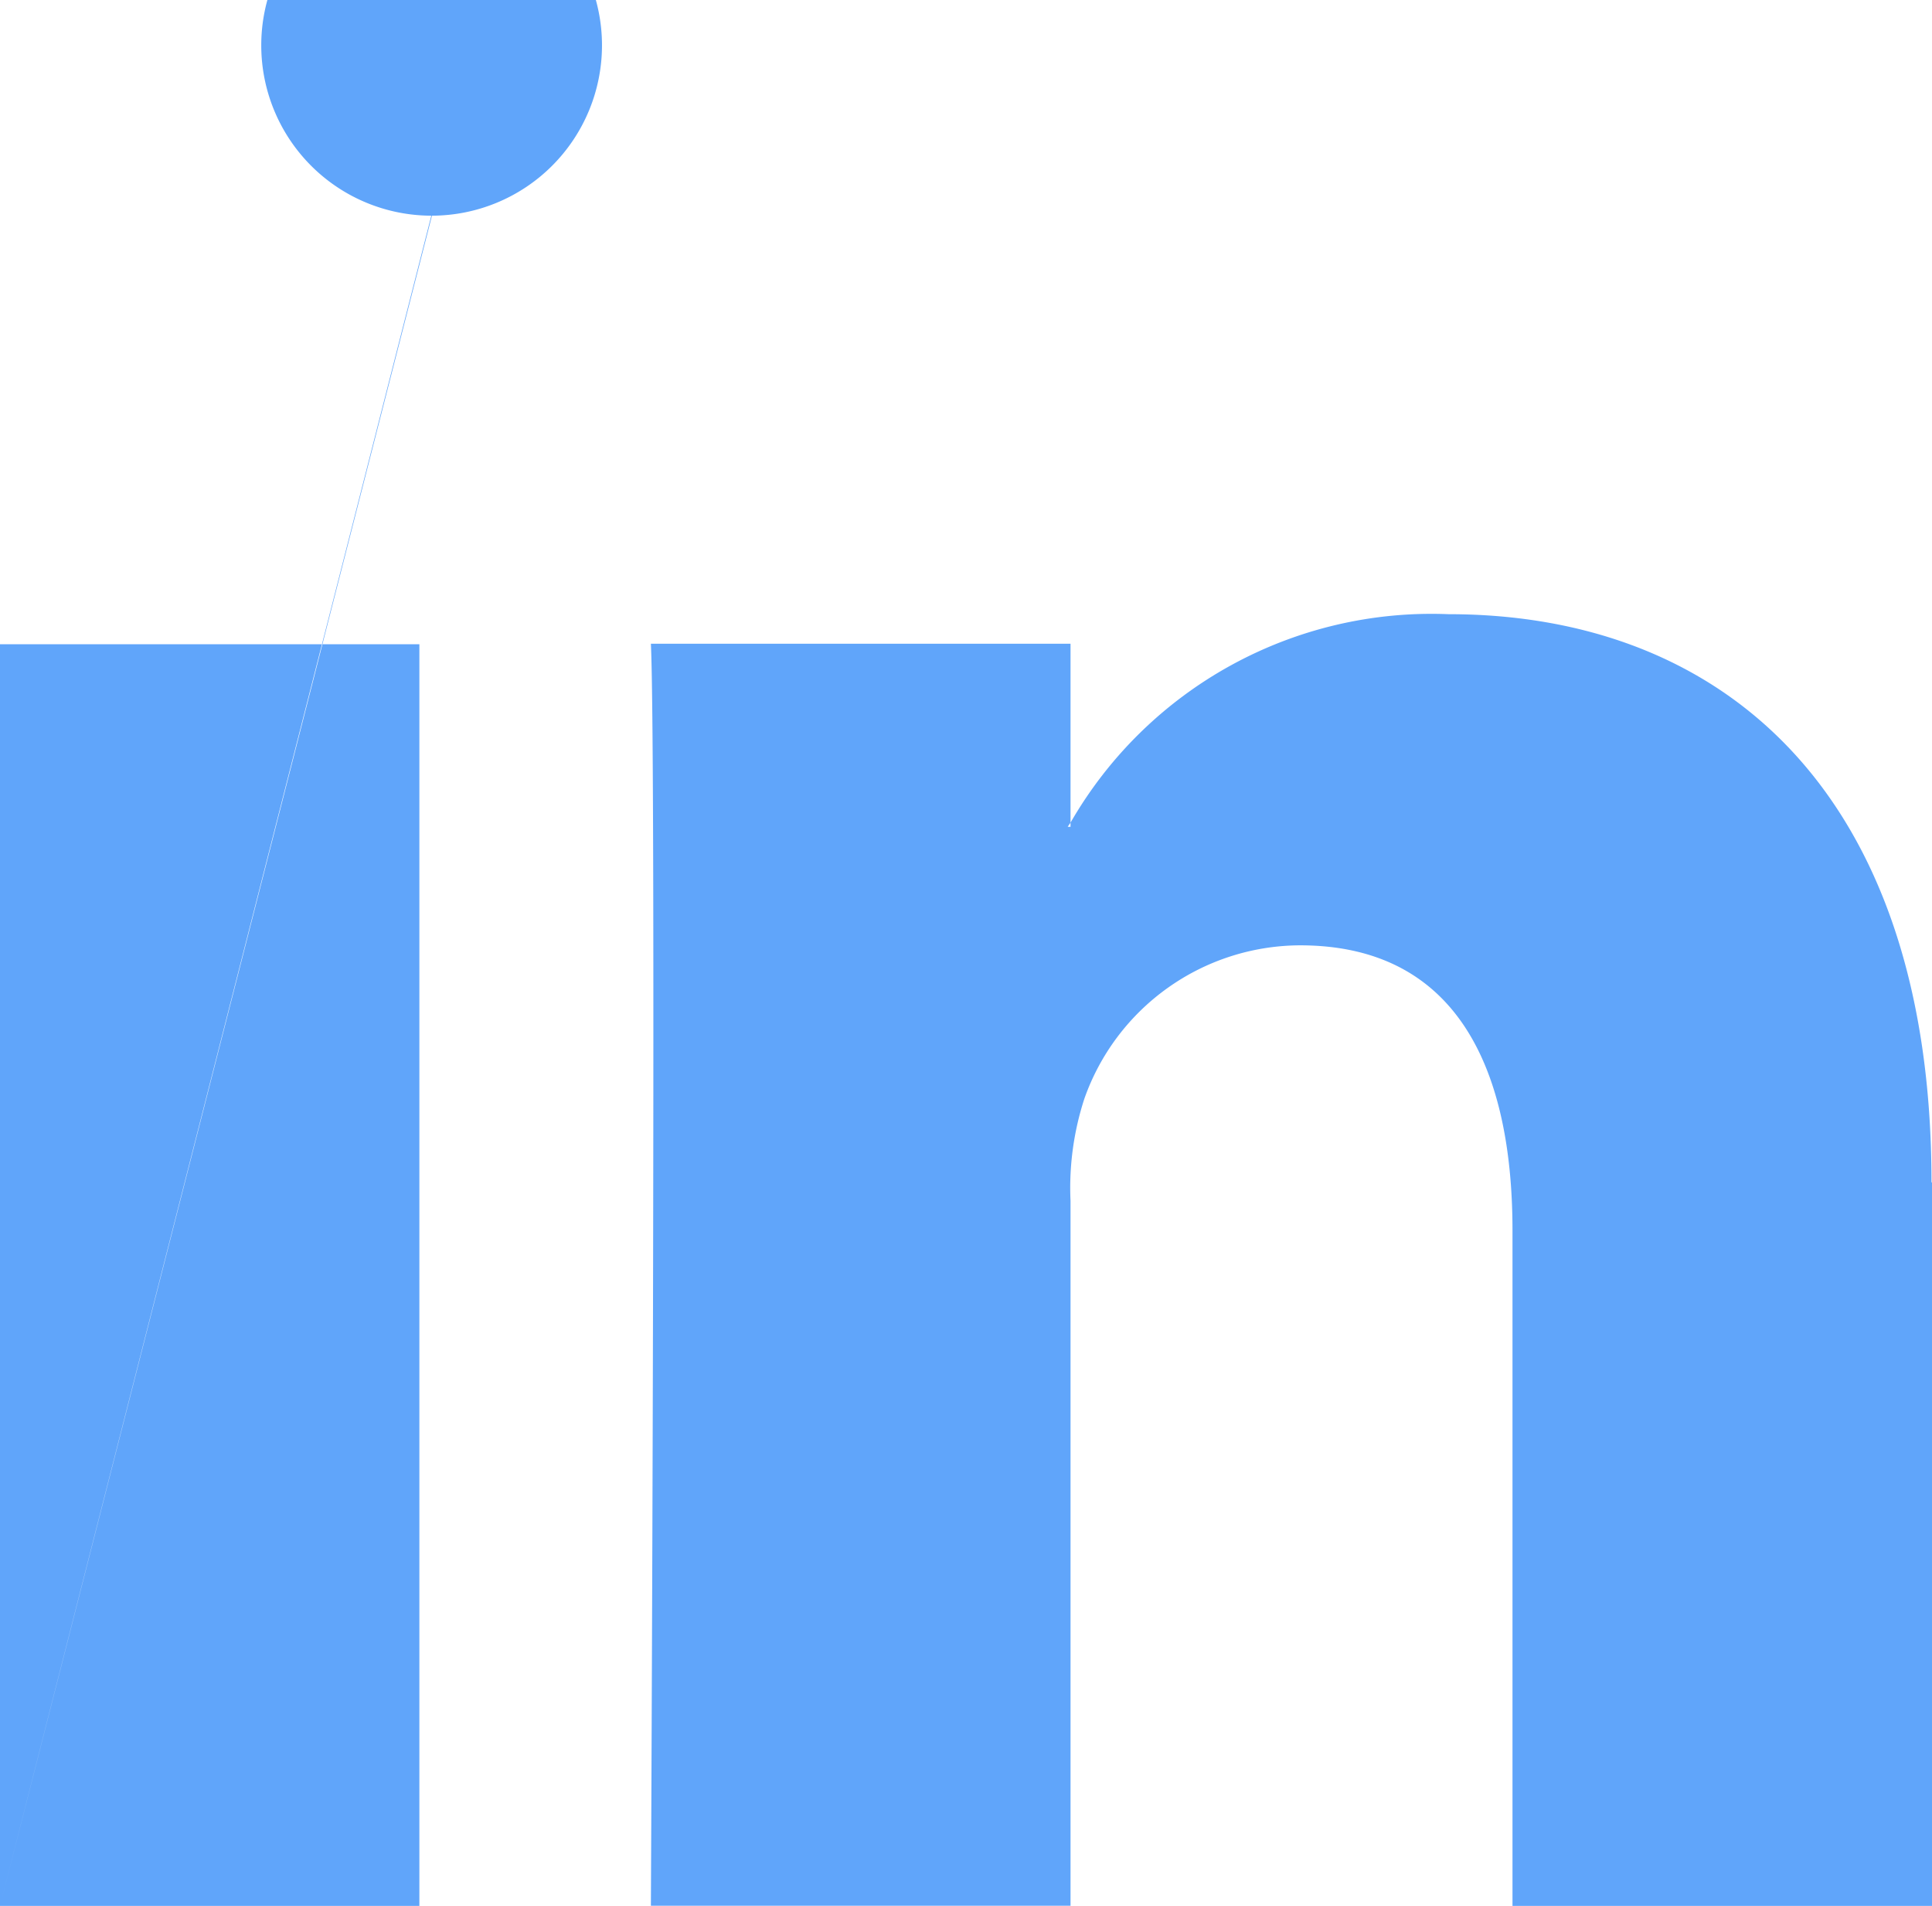 <svg xmlns="http://www.w3.org/2000/svg" width="15.23" height="15.022" viewBox="0 0 15.23 15.022">
  <path id="linkedin" d="M303.848,138.044v5.7h-3.307v-5.322c0-1.336-.478-2.249-1.675-2.249a1.809,1.809,0,0,0-1.7,1.209,2.267,2.267,0,0,0-.109.806v5.555h-3.308s.044-9.014,0-9.947h3.308v1.41c-.007.011-.016.022-.022.033h.022v-.033a3.283,3.283,0,0,1,2.98-1.643c2.176,0,3.807,1.422,3.807,4.476Zm-15.23,5.7h3.306V133.8h-3.306Zm0,0,3.4-13.322a1.343,1.343,0,1,1,.005,0Z" transform="translate(-288.618 -128.722)" fill="#60a5fa"/>
</svg>
